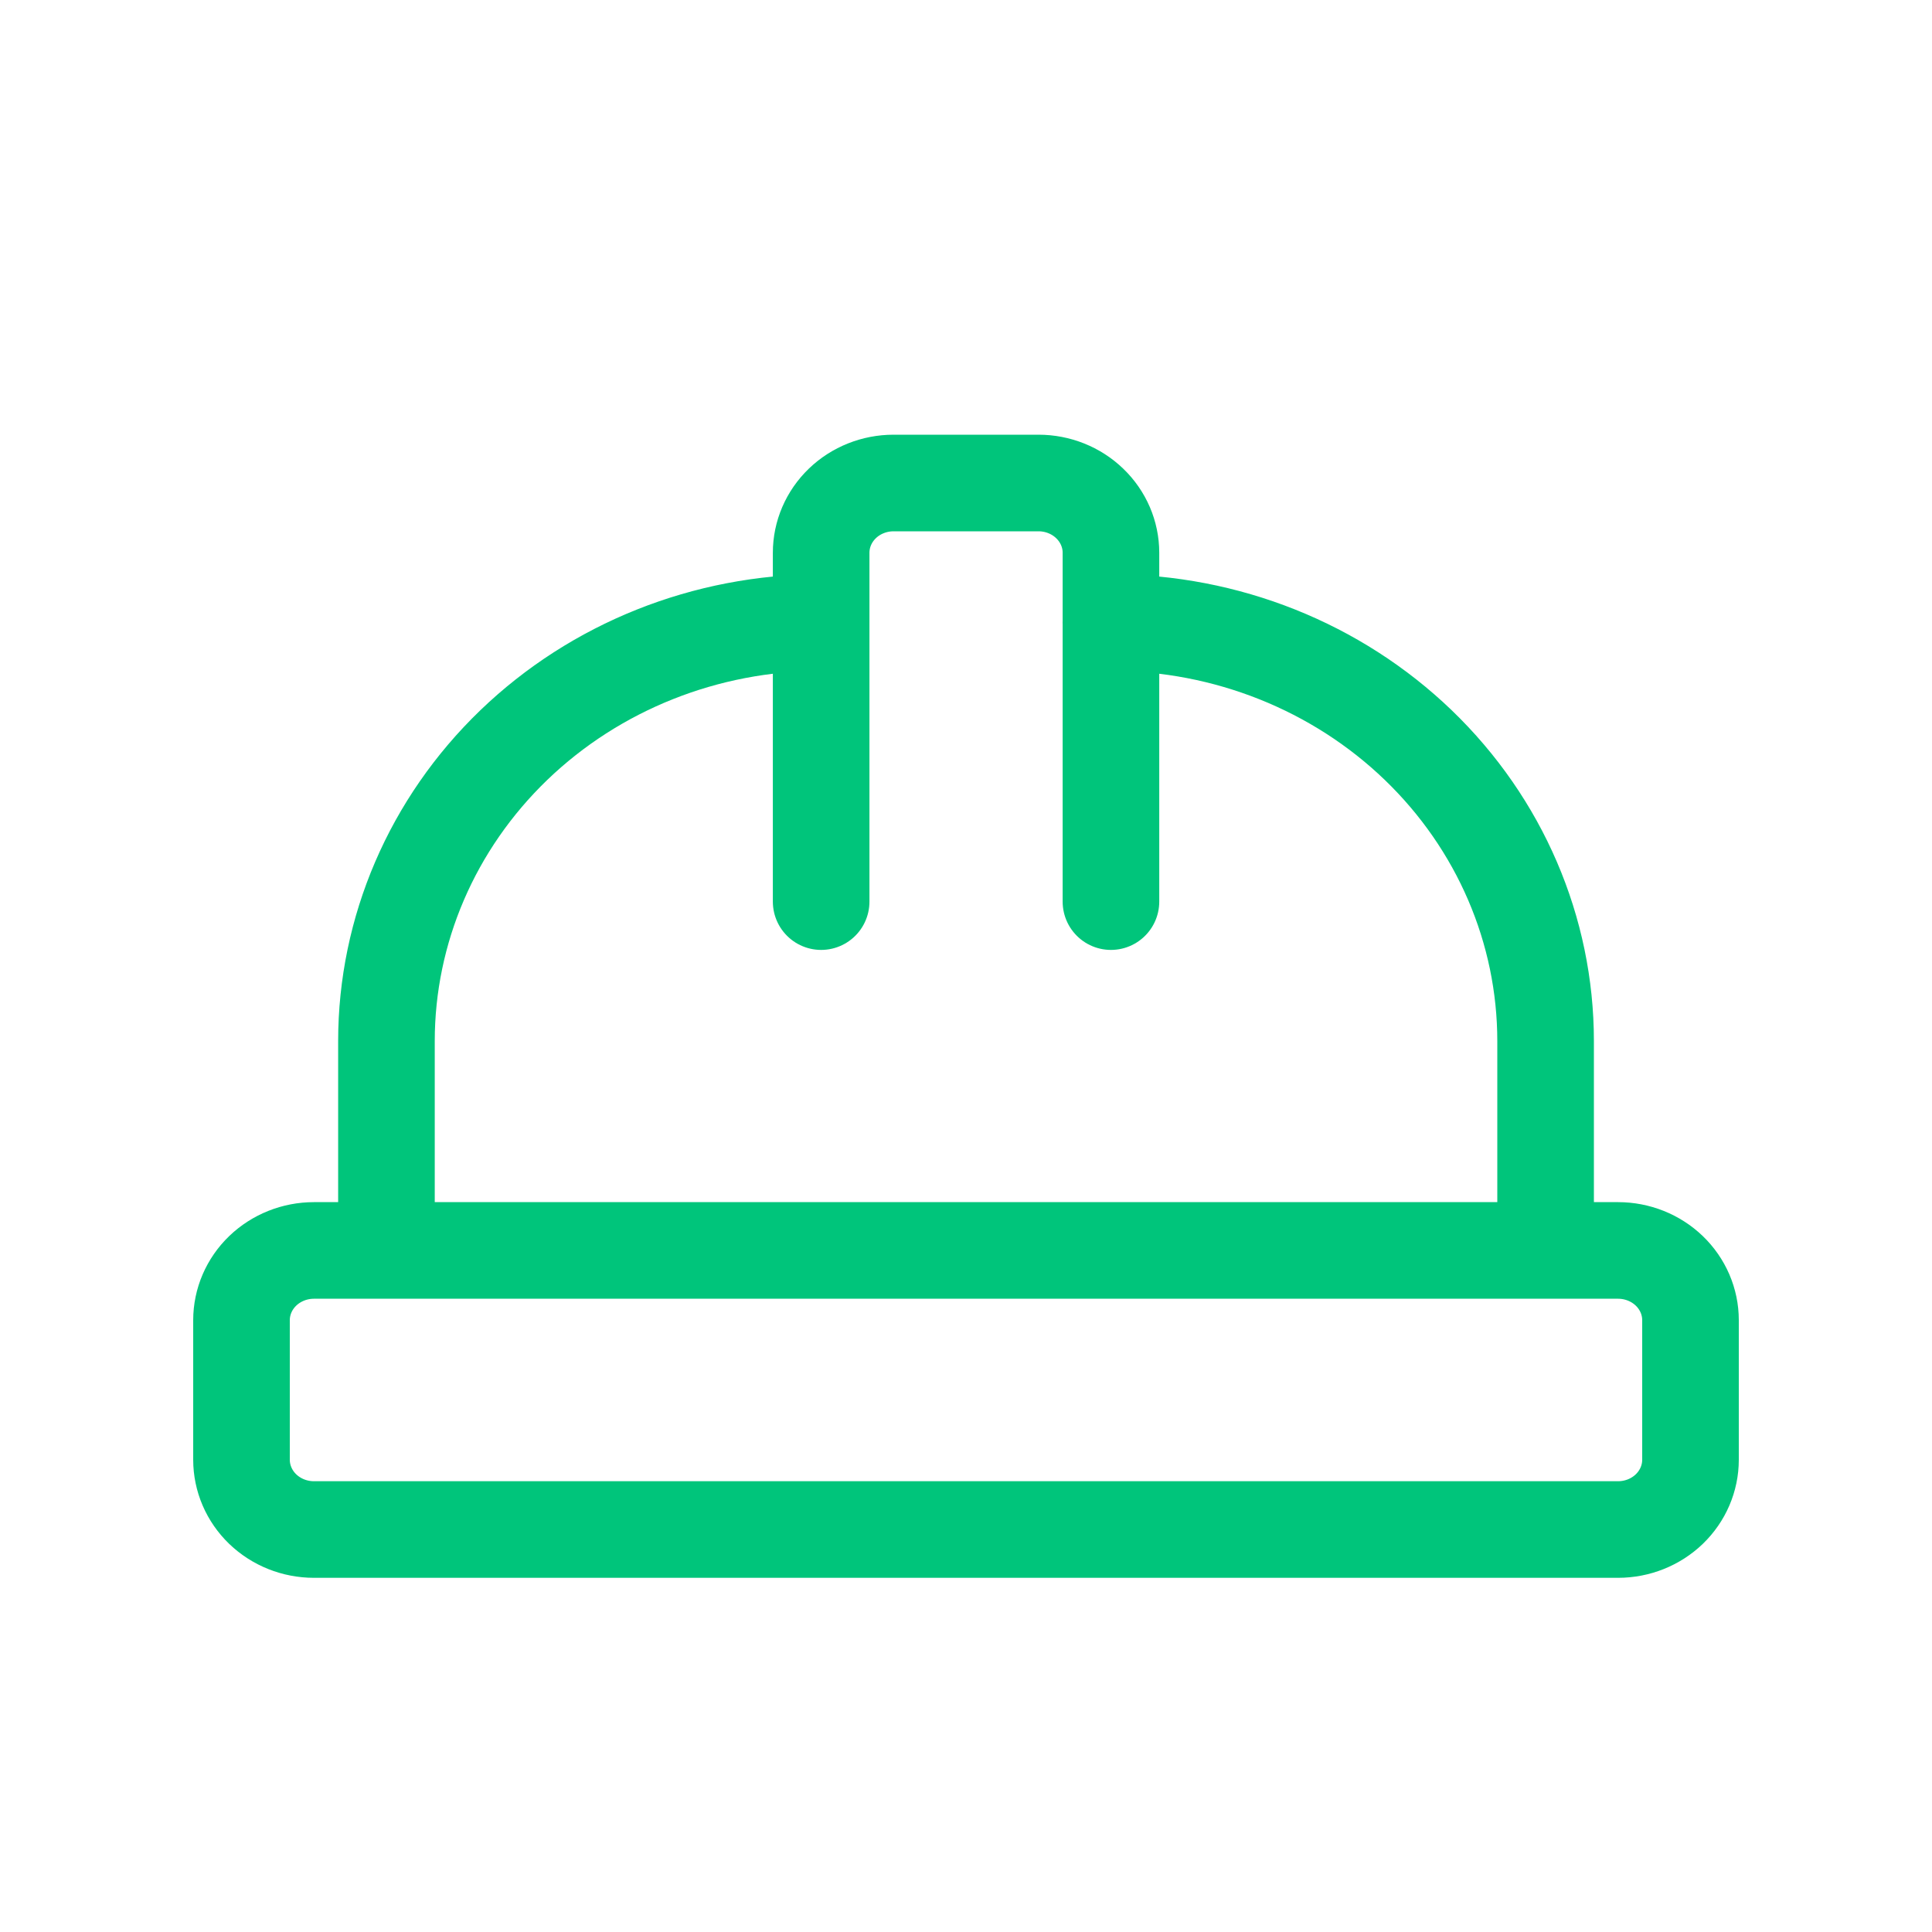 <?xml version="1.0" encoding="UTF-8"?>
<svg xmlns="http://www.w3.org/2000/svg" width="40" height="40" viewBox="0 0 40 40" fill="none">
  <path d="M17.001 18.667V11.444C17.001 11.061 17.159 10.694 17.44 10.423C17.721 10.152 18.103 10 18.501 10H21.501C21.898 10 22.28 10.152 22.561 10.423C22.843 10.694 23.001 11.061 23.001 11.444V18.667M8.001 25.889V21.556C8.001 19.257 8.949 17.053 10.637 15.427C12.325 13.802 14.614 12.889 17.001 12.889M23 12.889C25.387 12.889 27.676 13.802 29.364 15.427C31.052 17.053 32 19.257 32 21.556V25.889M5 30.222C5 30.605 5.158 30.973 5.439 31.244C5.721 31.515 6.102 31.667 6.5 31.667H33.5C33.898 31.667 34.279 31.515 34.561 31.244C34.842 30.973 35 30.605 35 30.222V27.333C35 26.95 34.842 26.583 34.561 26.312C34.279 26.041 33.898 25.889 33.5 25.889H6.5C6.102 25.889 5.721 26.041 5.439 26.312C5.158 26.583 5 26.95 5 27.333V30.222Z" stroke="#00C57B" stroke-width="2" stroke-linecap="round" stroke-linejoin="round"></path>
</svg>
